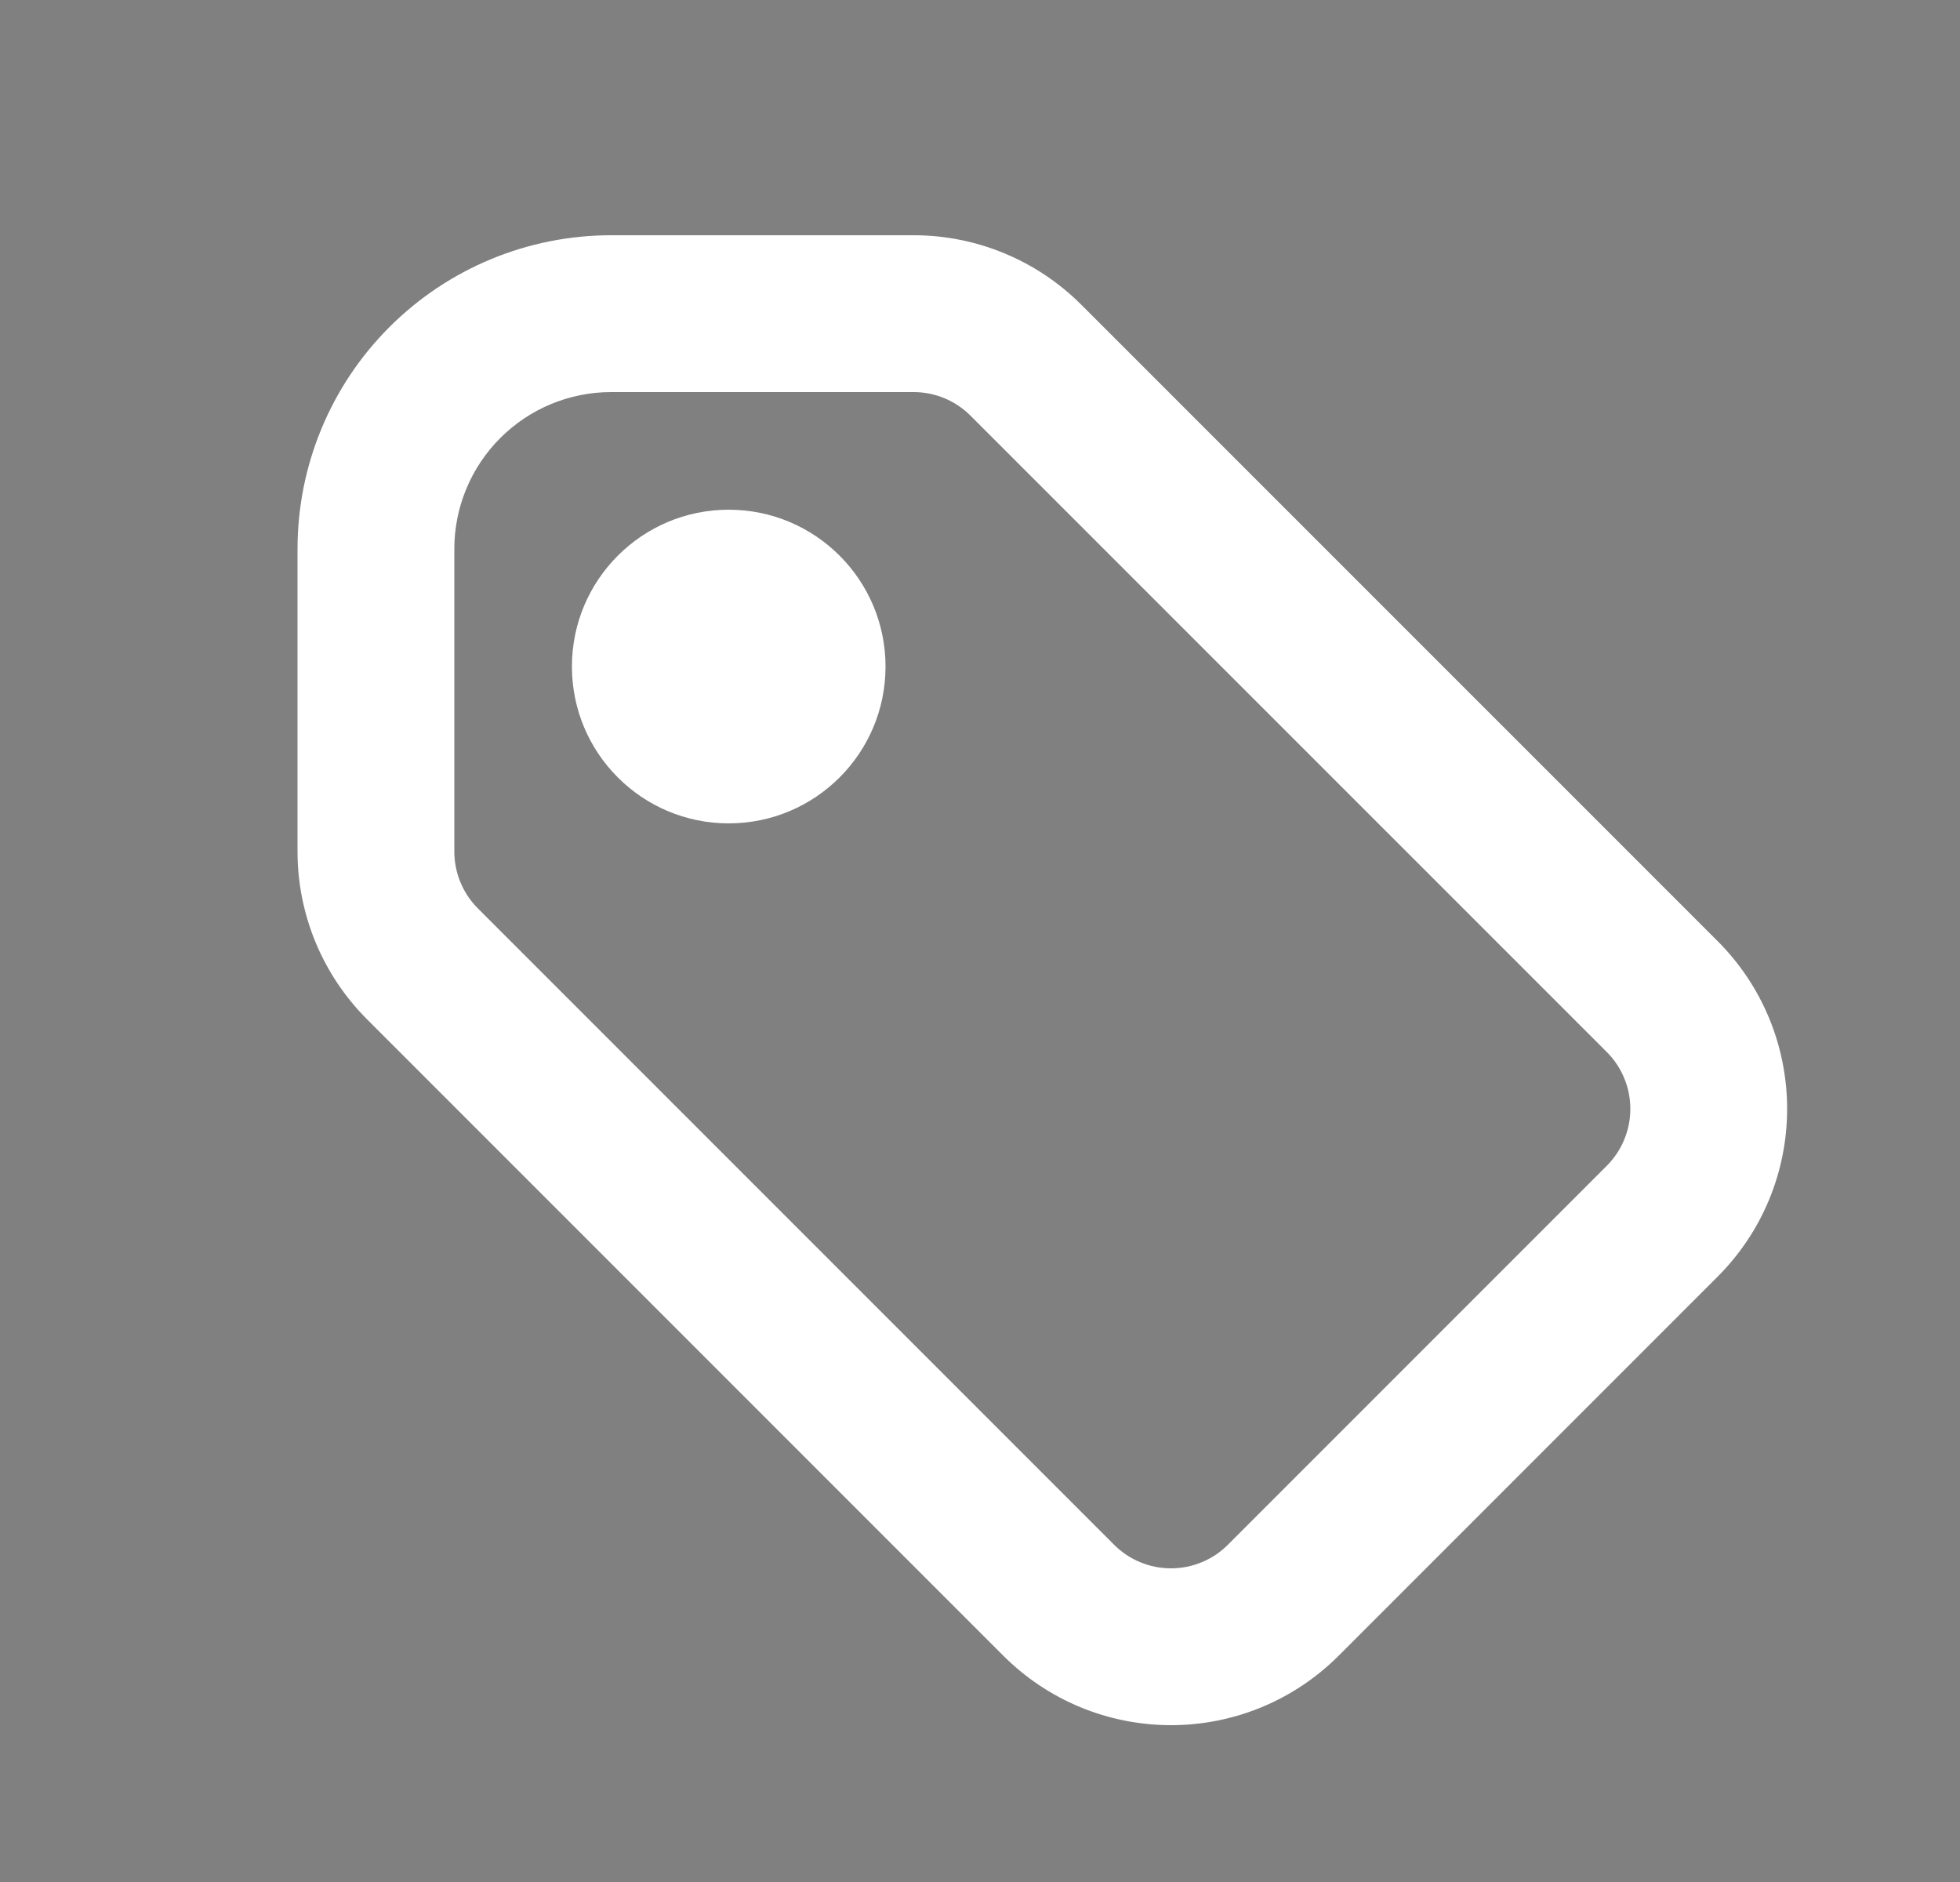<svg width="25" height="24" viewBox="0 0 25 24" fill="none" xmlns="http://www.w3.org/2000/svg">
<rect x="0" y="0" width="25" height="24" fill="#808080" stroke="none"/>
<path d="M9.295 9.5C9.847 9.5 10.295 9.052 10.295 8.5C10.295 7.948 9.847 7.5 9.295 7.5C8.743 7.5 8.295 7.948 8.295 8.5C8.295 9.052 8.743 9.5 9.295 9.5Z" fill="black"/>
<path fill-rule="evenodd" clip-rule="evenodd" d="M7.295 8.5C7.295 7.395 8.19 6.5 9.295 6.5C10.399 6.5 11.295 7.395 11.295 8.5C11.295 9.605 10.399 10.5 9.295 10.5C8.19 10.5 7.295 9.605 7.295 8.5Z" fill="white"/>
<path fill-rule="evenodd" clip-rule="evenodd" d="M4.966 4.172C5.717 3.421 6.734 3 7.795 3H11.654C12.456 3 13.225 3.319 13.792 3.886L21.909 12.002C21.909 12.002 21.909 12.002 21.909 12.002C22.19 12.283 22.413 12.616 22.565 12.983C22.717 13.35 22.795 13.744 22.795 14.141C22.795 14.538 22.717 14.932 22.565 15.299C22.413 15.666 22.19 15.999 21.909 16.28M21.909 16.28L17.075 21.114C17.075 21.114 17.075 21.114 17.075 21.114C16.794 21.395 16.461 21.618 16.094 21.77C15.727 21.922 15.333 22 14.936 22C14.539 22 14.145 21.922 13.778 21.77C13.411 21.618 13.078 21.395 12.797 21.114C12.797 21.114 12.797 21.114 12.797 21.114L4.681 12.998C4.113 12.43 3.795 11.661 3.795 10.859V7C3.795 5.939 4.216 4.922 4.966 4.172M7.795 5C7.264 5 6.756 5.211 6.381 5.586C6.006 5.961 5.795 6.47 5.795 7V10.859C5.795 11.131 5.903 11.392 6.095 11.584L14.211 19.7C14.306 19.795 14.419 19.871 14.544 19.922C14.668 19.974 14.801 20 14.936 20C15.07 20 15.204 19.974 15.328 19.922C15.453 19.871 15.566 19.795 15.661 19.7L20.495 14.866C20.59 14.771 20.666 14.658 20.717 14.533C20.769 14.409 20.795 14.276 20.795 14.141C20.795 14.006 20.769 13.873 20.717 13.749C20.666 13.624 20.59 13.511 20.495 13.416L12.378 5.3C12.378 5.3 12.378 5.3 12.378 5.3C12.186 5.108 11.925 5 11.654 5H7.795Z" fill="white"/>
</svg>
